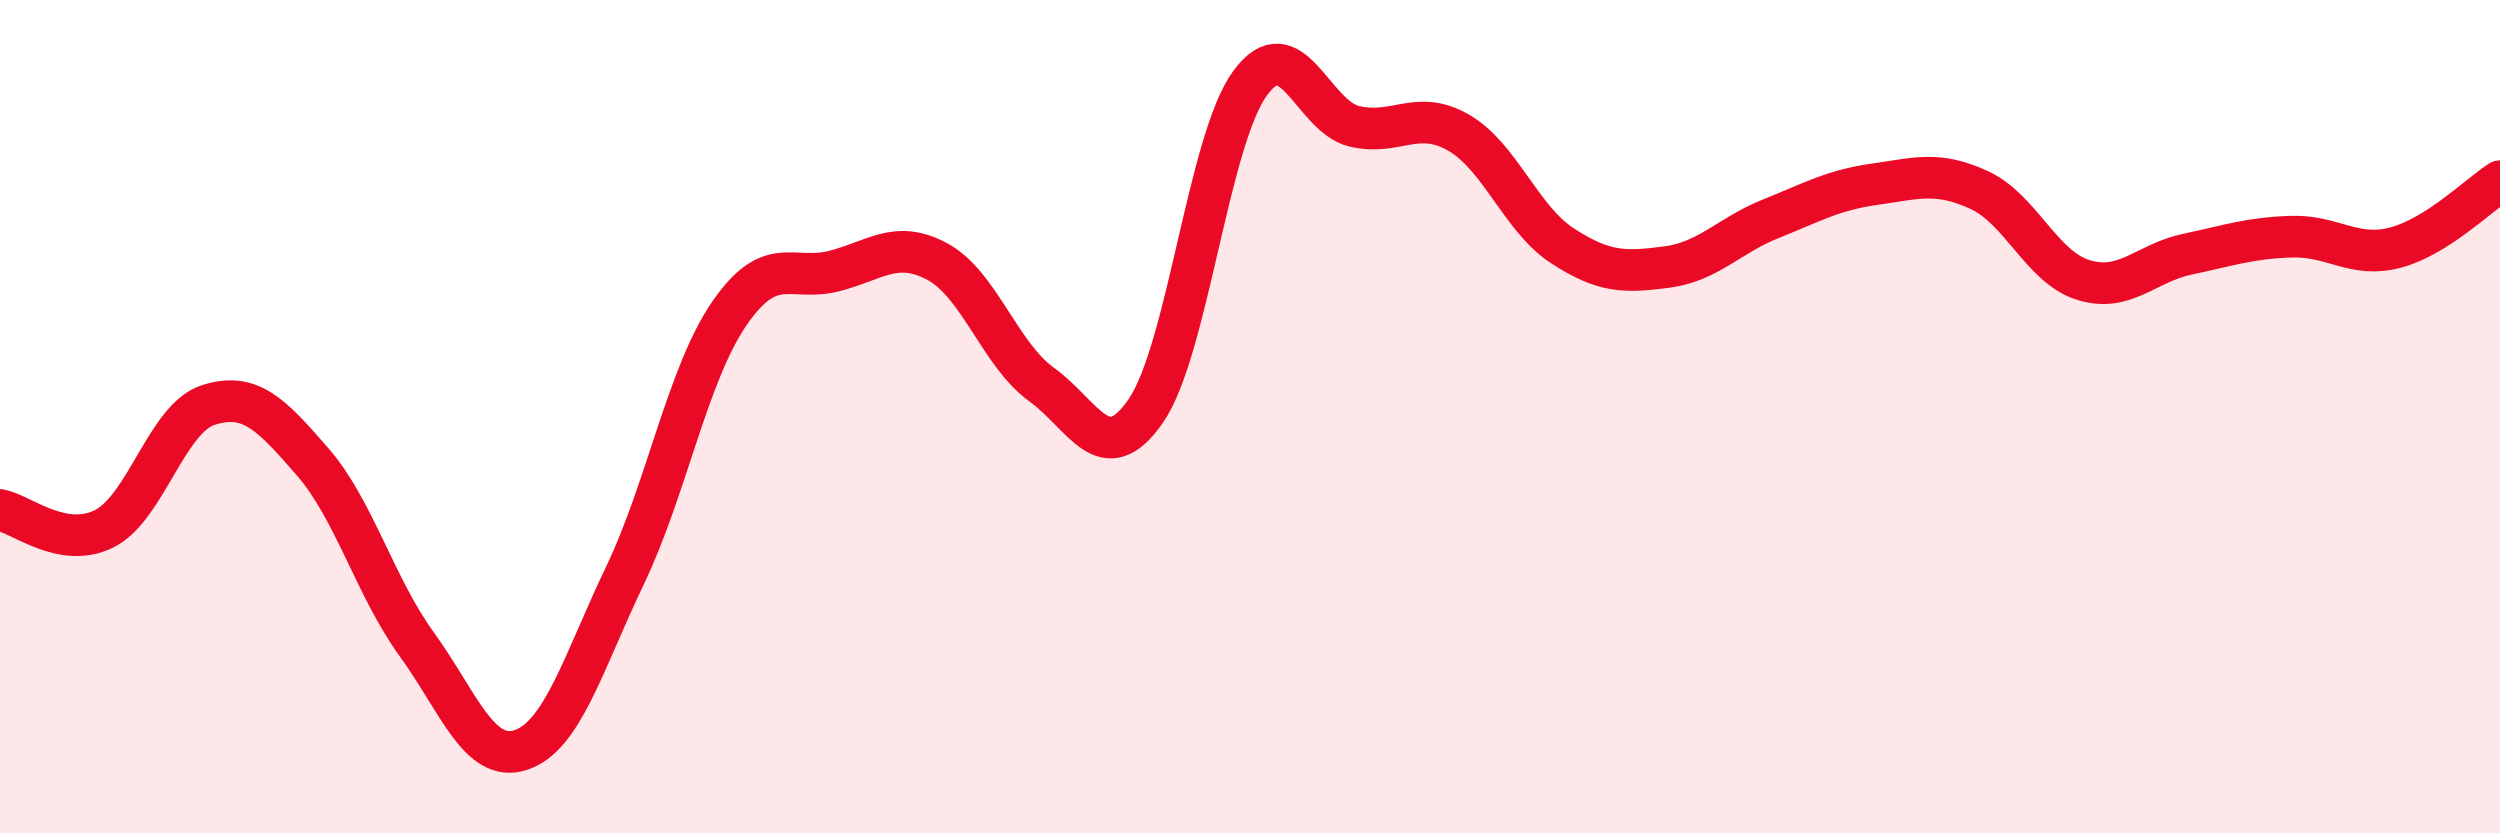 
    <svg width="60" height="20" viewBox="0 0 60 20" xmlns="http://www.w3.org/2000/svg">
      <path
        d="M 0,12.24 C 0.5,12.33 1.5,13.19 2.5,12.69 C 3.5,12.19 4,10.04 5,9.72 C 6,9.4 6.5,9.93 7.5,11.08 C 8.5,12.23 9,14.08 10,15.46 C 11,16.84 11.5,18.33 12.5,18 C 13.5,17.67 14,15.9 15,13.81 C 16,11.72 16.5,8.99 17.5,7.53 C 18.5,6.07 19,6.76 20,6.51 C 21,6.26 21.5,5.74 22.5,6.28 C 23.5,6.82 24,8.51 25,9.23 C 26,9.95 26.5,11.31 27.5,9.86 C 28.5,8.41 29,3.37 30,2 C 31,0.63 31.5,2.79 32.5,3.03 C 33.5,3.27 34,2.61 35,3.18 C 36,3.75 36.5,5.25 37.5,5.9 C 38.5,6.55 39,6.54 40,6.41 C 41,6.28 41.5,5.65 42.5,5.25 C 43.5,4.85 44,4.56 45,4.42 C 46,4.28 46.5,4.1 47.5,4.56 C 48.5,5.02 49,6.41 50,6.72 C 51,7.03 51.5,6.31 52.5,6.1 C 53.5,5.89 54,5.71 55,5.68 C 56,5.65 56.5,6.21 57.5,5.94 C 58.5,5.67 59.5,4.67 60,4.35L60 20L0 20Z"
        fill="#EB0A25"
        opacity="0.1"
        stroke-linecap="round"
        stroke-linejoin="round"
      />
      <path
        d="M 0,12.24 C 0.5,12.33 1.5,13.19 2.5,12.69 C 3.5,12.19 4,10.04 5,9.72 C 6,9.4 6.5,9.93 7.5,11.08 C 8.5,12.23 9,14.08 10,15.46 C 11,16.84 11.5,18.33 12.5,18 C 13.5,17.67 14,15.9 15,13.81 C 16,11.72 16.5,8.99 17.5,7.53 C 18.5,6.07 19,6.76 20,6.51 C 21,6.26 21.5,5.74 22.5,6.28 C 23.5,6.82 24,8.51 25,9.23 C 26,9.95 26.5,11.31 27.5,9.86 C 28.5,8.41 29,3.37 30,2 C 31,0.63 31.5,2.79 32.5,3.03 C 33.5,3.27 34,2.61 35,3.18 C 36,3.75 36.5,5.25 37.5,5.9 C 38.5,6.55 39,6.54 40,6.41 C 41,6.28 41.5,5.65 42.5,5.25 C 43.5,4.85 44,4.56 45,4.42 C 46,4.28 46.5,4.1 47.5,4.56 C 48.5,5.02 49,6.41 50,6.72 C 51,7.03 51.5,6.31 52.5,6.1 C 53.5,5.89 54,5.71 55,5.68 C 56,5.65 56.5,6.21 57.5,5.94 C 58.5,5.67 59.5,4.67 60,4.35"
        stroke="#EB0A25"
        stroke-width="1"
        fill="none"
        stroke-linecap="round"
        stroke-linejoin="round"
      />
    </svg>
  